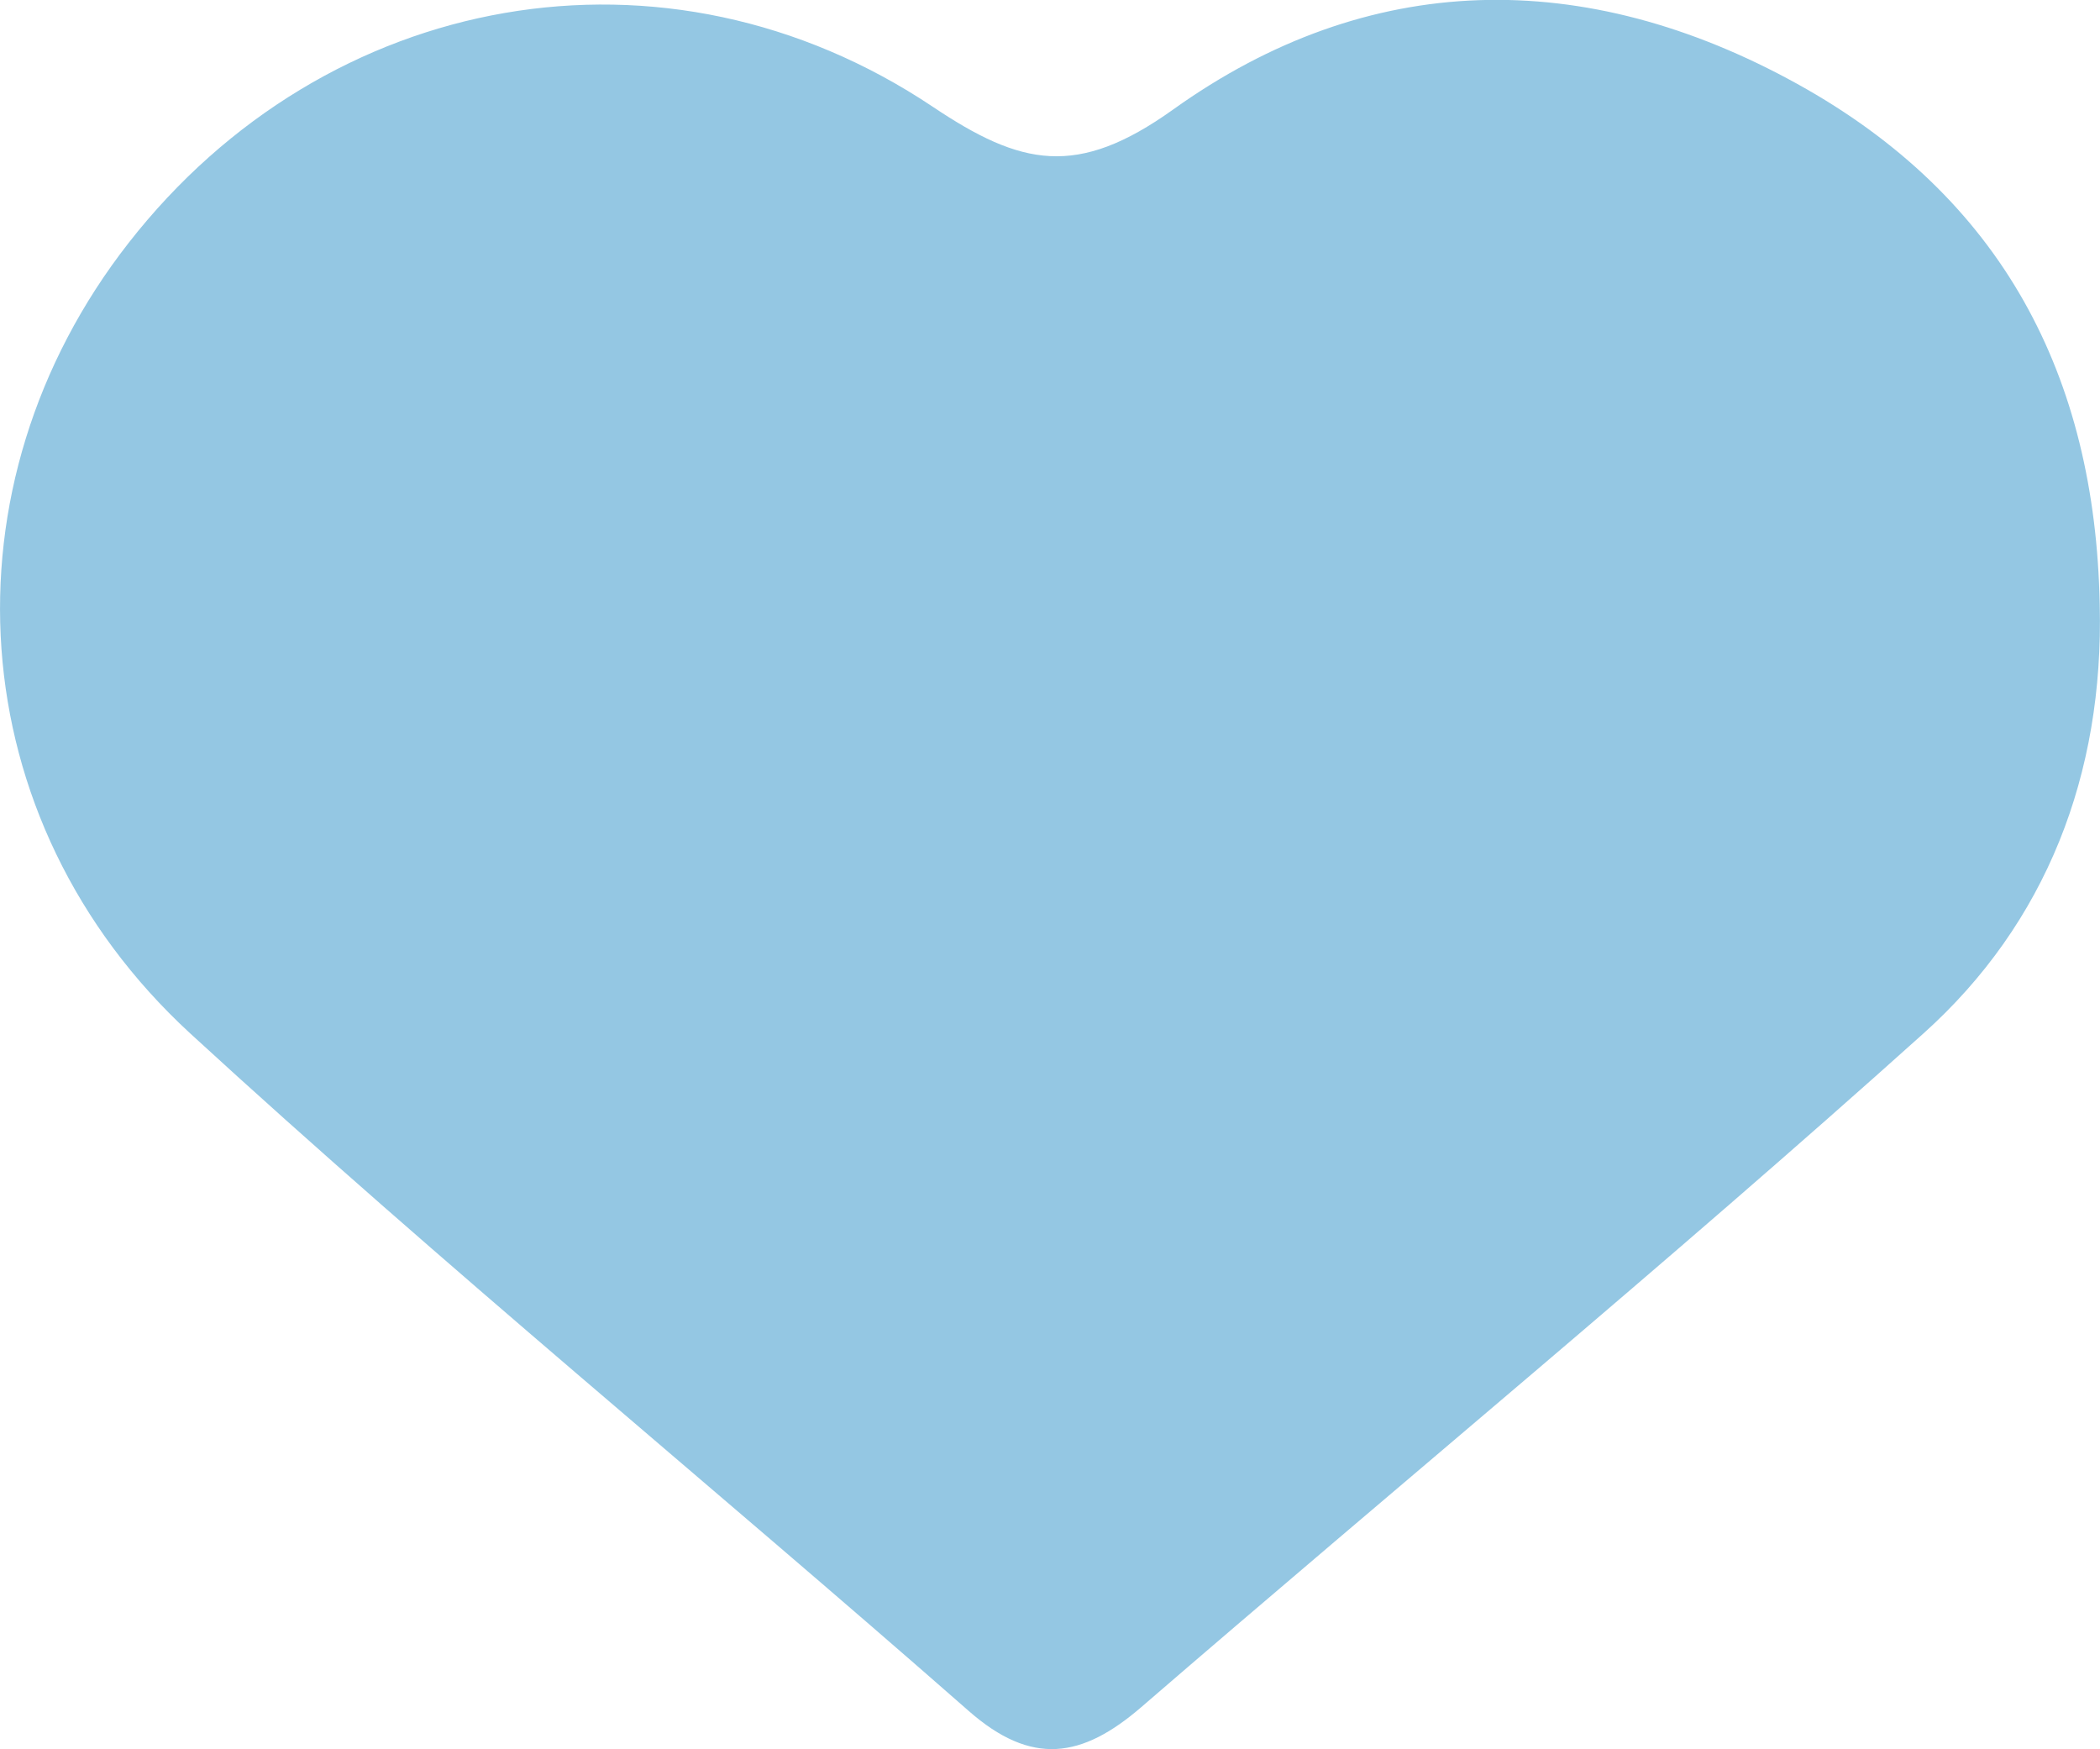 <?xml version="1.0" encoding="UTF-8"?><svg id="Layer_1" xmlns="http://www.w3.org/2000/svg" viewBox="0 0 75.07 62.52"><defs><style>.cls-1{fill:#94c7e3;}</style></defs><path class="cls-1" d="M75.06,21.62c.15,6.06-1.91,11.38-6.3,15.32-9.15,8.22-18.65,16.04-27.96,24.08-2.12,1.83-3.92,2.12-6.18,.13-9.24-8.11-18.77-15.9-27.82-24.21C-1.49,29.31-2.17,17.34,4.6,8.68,11.66-.36,23.8-2.57,33.35,3.82c3.15,2.11,5.15,2.55,8.58,.1,6.98-5,14.7-5.13,22.32-.92,7.32,4.05,10.65,10.42,10.81,18.61Z"/></svg>